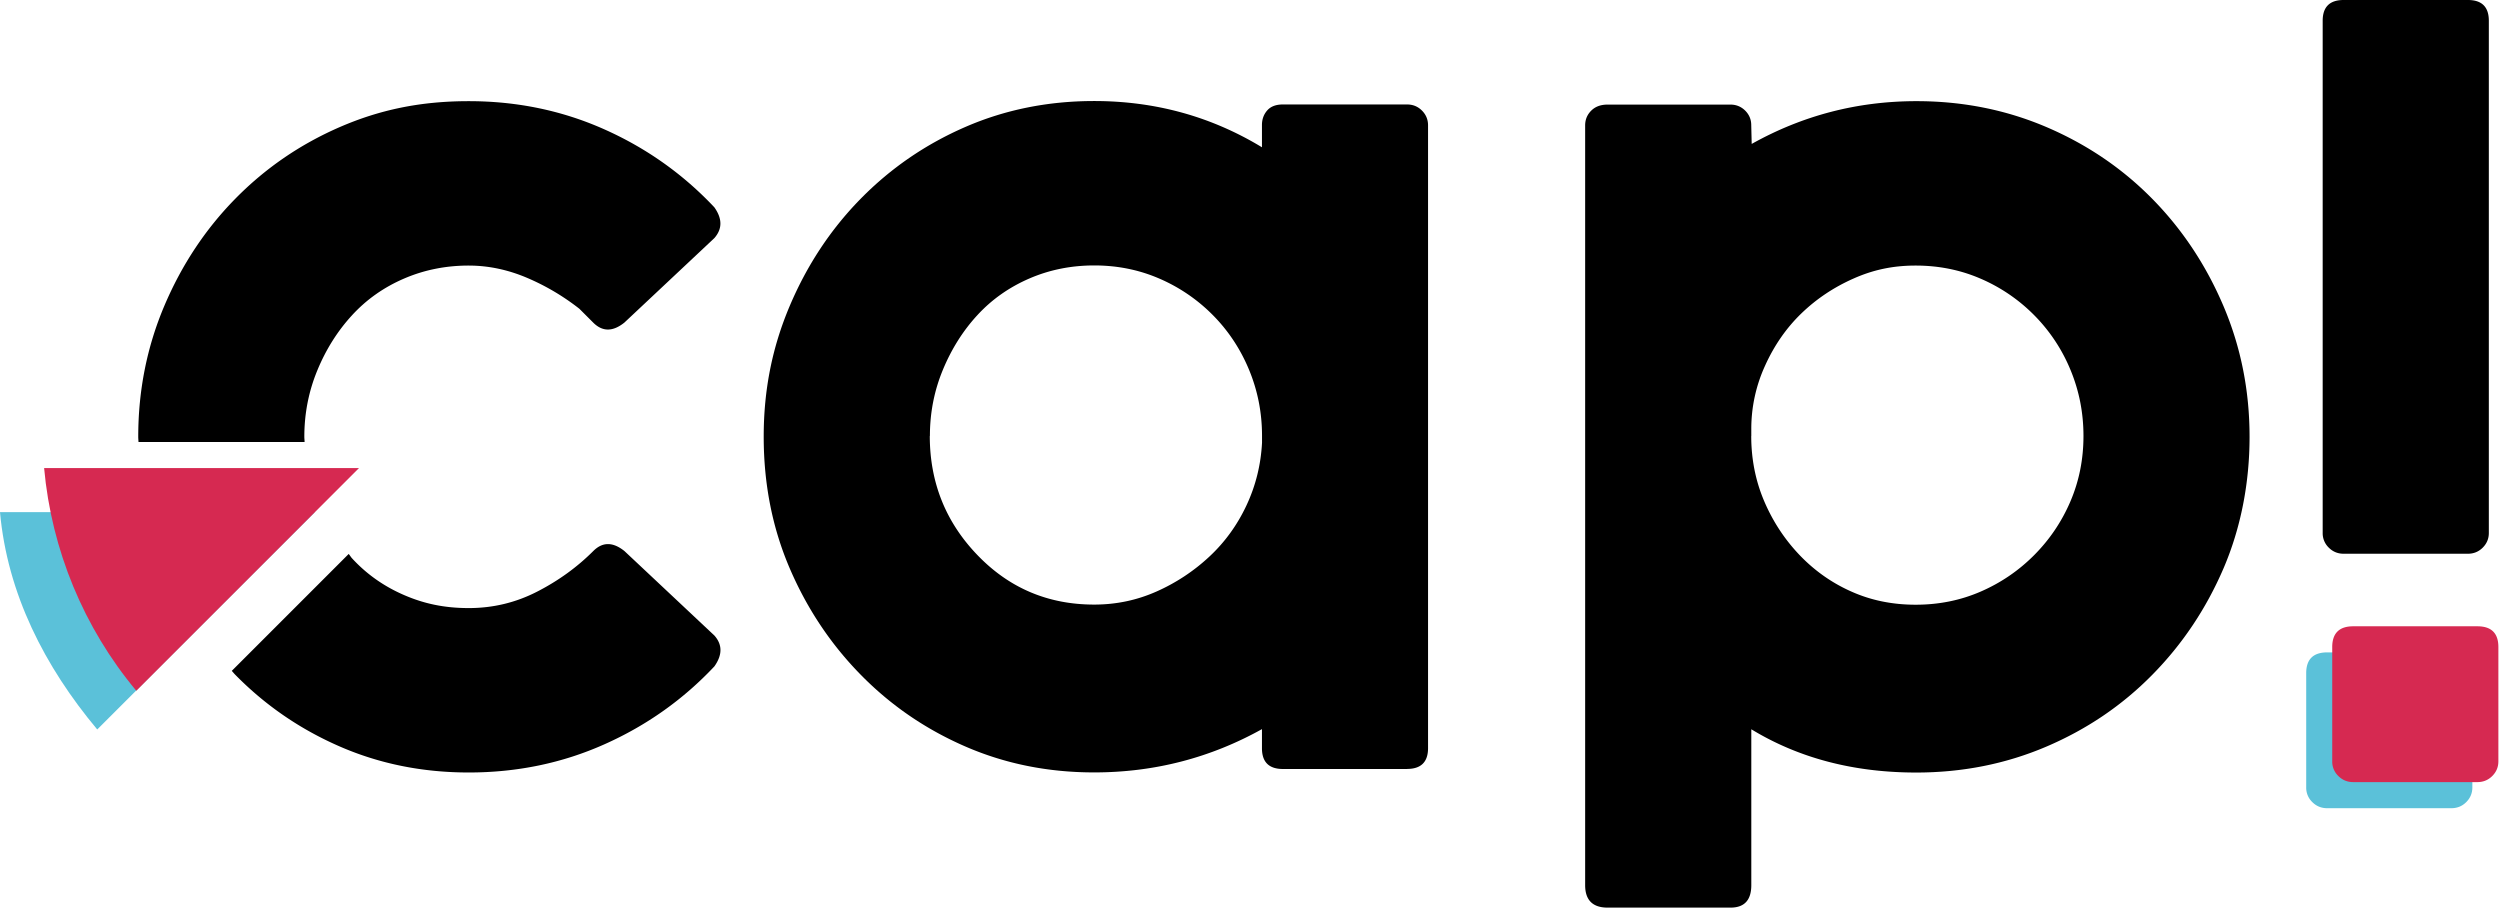 <svg xmlns="http://www.w3.org/2000/svg" width="387" height="141" fill="none"><path fill="#5BC1D9" d="M0 79.28c1.14 12.64 6.92 23.91 15.05 33.64l33.69-33.64H0Z"/><path fill="#000" d="M217.821 119.04h-19.22c-2.17 0-3.25-1.07-3.25-3.22v-2.95c-8.03 4.47-16.7 6.7-25.98 6.7-7.14 0-13.79-1.34-19.95-4.02-6.16-2.68-11.56-6.38-16.2-11.12-4.64-4.73-8.3-10.22-10.98-16.47-2.68-6.25-4.02-13.03-4.02-20.36s1.34-13.88 4.02-20.22c2.68-6.33 6.34-11.87 10.98-16.6 4.64-4.73 10.04-8.44 16.2-11.12 6.16-2.68 12.81-4.02 19.95-4.02 9.46 0 18.12 2.39 25.98 7.16v-3.45c0-.88.27-1.63.81-2.25.54-.62 1.35-.93 2.43-.93h19.22c.9 0 1.67.31 2.3.94.63.63.95 1.39.95 2.28v96.42c0 2.14-1.08 3.22-3.25 3.22l.01.01Zm-73.89-51.56c0 7.18 2.45 13.33 7.37 18.44 4.91 5.11 10.93 7.67 18.08 7.67 3.39 0 6.6-.67 9.64-2.02a29.43 29.43 0 0 0 8.17-5.39c2.41-2.24 4.33-4.89 5.76-7.94 1.43-3.05 2.23-6.28 2.41-9.7v-1.07c0-3.59-.67-7-2.01-10.23-1.34-3.23-3.21-6.05-5.62-8.48a26.245 26.245 0 0 0-8.3-5.65c-3.13-1.35-6.47-2.02-10.04-2.02-3.57 0-6.92.67-10.04 2.02-3.12 1.35-5.8 3.23-8.03 5.65-2.24 2.42-4.02 5.25-5.36 8.48-1.34 3.23-2.01 6.64-2.01 10.23l-.02.01Z"/><path fill="#5BC1D9" d="M379.47 100.99c2.17 0 3.25 1.07 3.25 3.22v17.68c0 .9-.32 1.65-.95 2.28-.63.63-1.4.94-2.3.94h-19.22c-.9 0-1.67-.31-2.3-.94a3.08 3.08 0 0 1-.95-2.28v-17.68c0-2.14 1.08-3.22 3.25-3.22h19.22Z"/><path fill="#D62951" d="M383.499 96.95c2.17 0 3.25 1.07 3.25 3.22v17.68c0 .9-.32 1.65-.95 2.28-.63.63-1.4.94-2.3.94h-19.22c-.9 0-1.67-.31-2.3-.94a3.08 3.08 0 0 1-.95-2.28v-17.68c0-2.14 1.08-3.22 3.25-3.22h19.22Z" style="mix-blend-mode:multiply"/><path fill="#000" d="M382.021 0c2.17 0 3.25 1.07 3.25 3.22V82.5c0 .9-.32 1.65-.95 2.28-.63.63-1.4.94-2.3.94h-19.22c-.9 0-1.67-.31-2.3-.94a3.08 3.08 0 0 1-.95-2.28V3.22c0-2.14 1.08-3.22 3.25-3.22h19.22ZM267.871 140.5h-19.01c-2.32 0-3.48-1.17-3.48-3.48V19.41c0-.89.31-1.65.94-2.28.63-.63 1.47-.94 2.54-.94h19.01c.89 0 1.65.31 2.28.93.62.62.94 1.37.94 2.25l.07 2.91c7.88-4.41 16.38-6.62 25.51-6.62 7.16 0 13.87 1.34 20.14 4.02 6.26 2.68 11.73 6.39 16.38 11.12 4.65 4.73 8.32 10.27 11.01 16.6 2.69 6.34 4.03 13.08 4.03 20.22 0 7.14-1.35 14.11-4.03 20.36-2.69 6.25-6.36 11.74-11.02 16.47-4.66 4.74-10.12 8.44-16.39 11.12-6.27 2.68-13 4.02-20.16 4.02-9.67 0-18.19-2.23-25.53-6.7v24.13c0 2.32-1.07 3.48-3.22 3.48h-.01Zm3.22-73.01c0 3.59.67 6.96 2.01 10.1 1.34 3.14 3.17 5.92 5.49 8.35 2.32 2.42 5 4.31 8.04 5.65 3.03 1.35 6.33 2.02 9.91 2.02s6.92-.67 10.04-2.02c3.12-1.35 5.89-3.23 8.3-5.65 2.41-2.42 4.29-5.21 5.63-8.35 1.34-3.14 2.01-6.51 2.01-10.1s-.67-7-2.01-10.23a26.14 26.14 0 0 0-5.63-8.48 26.245 26.245 0 0 0-8.3-5.65c-3.12-1.35-6.47-2.02-10.04-2.02-3.57 0-6.61.67-9.64 2.02-3.04 1.35-5.72 3.14-8.04 5.38-2.32 2.24-4.2 4.94-5.62 8.08a23.464 23.464 0 0 0-2.14 9.83v1.07h-.01ZM47.15 68.43c0-.27-.04-.54-.04-.81 0-3.61.67-7.03 2.01-10.28 1.34-3.25 3.12-6.08 5.36-8.52 2.23-2.44 4.91-4.33 8.03-5.68 3.12-1.35 6.47-2.03 10.04-2.03 3.03 0 6.03.63 8.97 1.87 2.95 1.25 5.67 2.86 8.17 4.82l2.14 2.14c1.43 1.43 3.03 1.43 4.82 0l13.93-13.08c1.25-1.42 1.25-3.01 0-4.77-4.82-5.12-10.49-9.15-17.01-12.06-6.52-2.91-13.52-4.37-21.02-4.37S58.76 17 52.6 19.67c-6.16 2.68-11.56 6.39-16.2 11.12-4.64 4.73-8.3 10.27-10.98 16.6-2.68 6.34-4.02 13.08-4.02 20.22 0 .27.03.54.04.81h25.71v.01ZM96.66 85.3c-1.79-1.43-3.39-1.43-4.82 0-2.5 2.5-5.4 4.6-8.7 6.29-3.31 1.7-6.83 2.54-10.58 2.54s-6.92-.67-10.04-2.03c-3.12-1.35-5.8-3.25-8.03-5.68-.19-.21-.33-.46-.51-.67l-18.1 18.1c.18.19.34.4.53.59 4.64 4.73 10.04 8.44 16.2 11.12 6.16 2.68 12.81 4.02 19.95 4.02 7.5 0 14.51-1.46 21.02-4.37 6.521-2.91 12.191-6.93 17.011-12.06 1.25-1.77 1.25-3.36 0-4.77L96.661 85.3Z"/><path fill="#D62951" d="M6.83 72.46C7.97 85.1 12.97 97.2 21.1 106.93l34.47-34.47H6.83Z" style="mix-blend-mode:multiply"/></svg>
